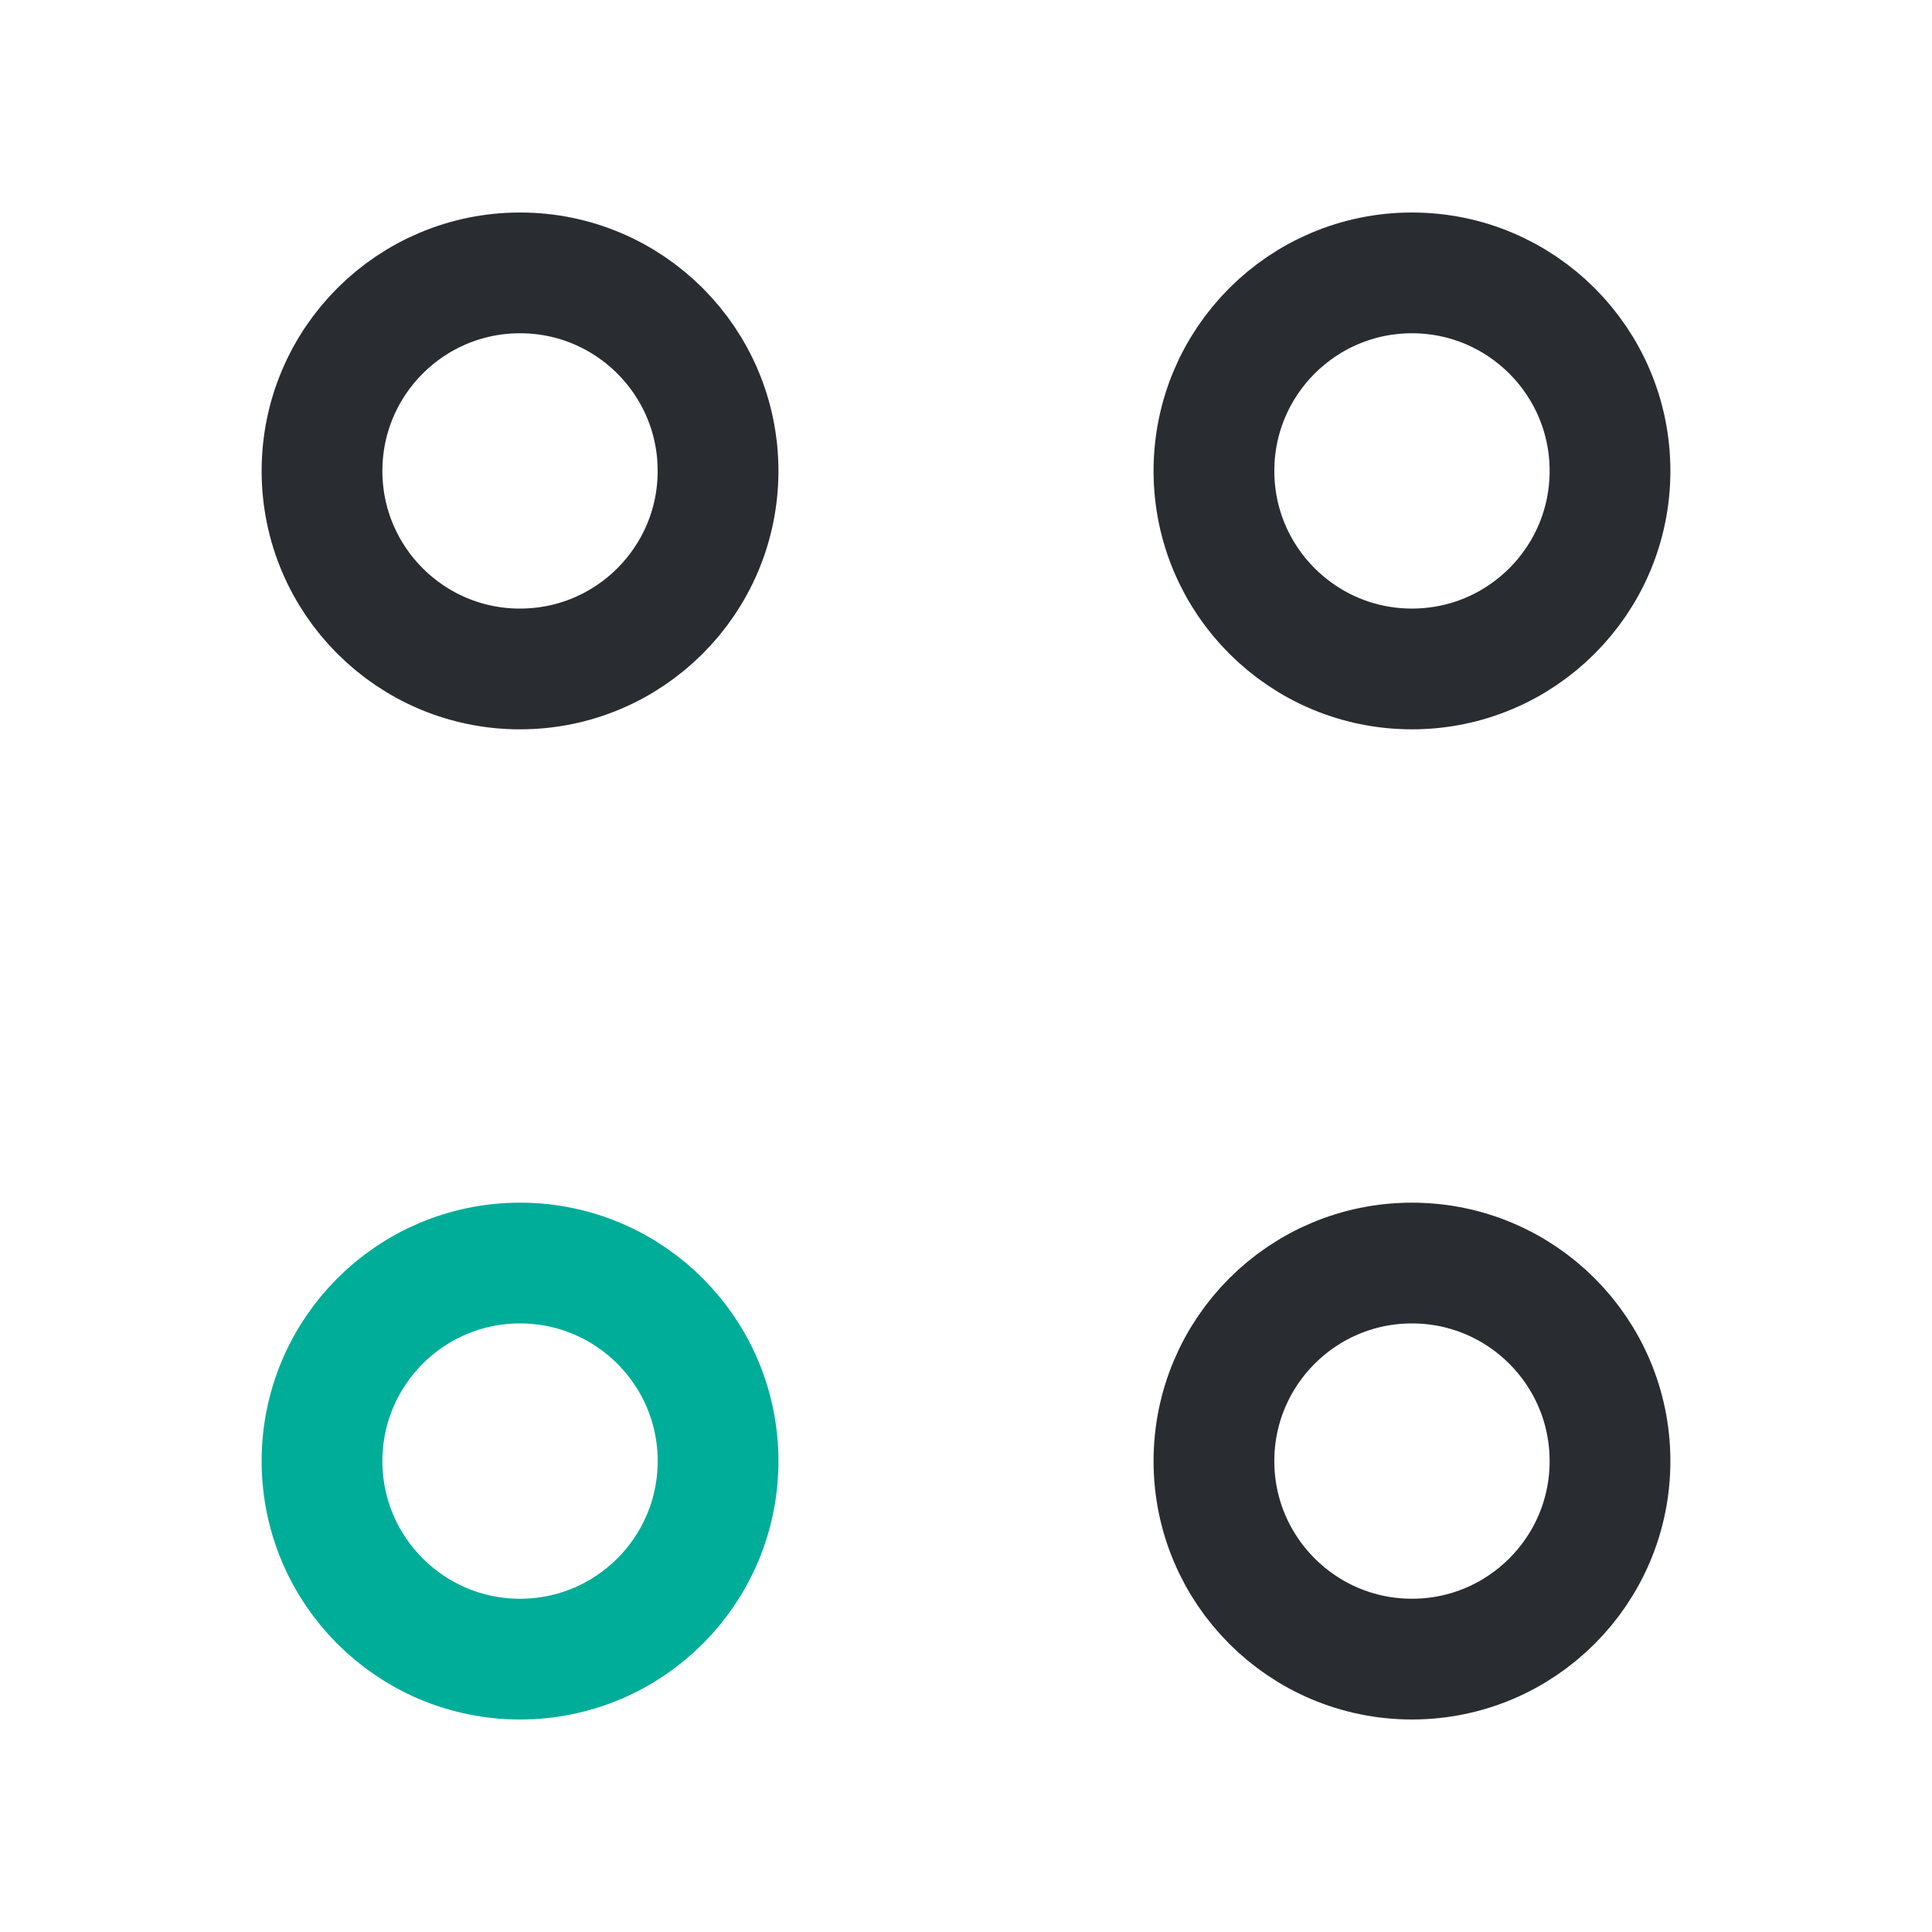 <svg xmlns="http://www.w3.org/2000/svg" width="101" height="101" fill="none"><path stroke="#292D32" stroke-linecap="round" stroke-linejoin="round" stroke-miterlimit="10" stroke-width="6.313" d="M73.814 34.971c5.718 0 10.353-4.635 10.353-10.352 0-5.718-4.635-10.353-10.353-10.353-5.717 0-10.352 4.635-10.352 10.353 0 5.717 4.635 10.352 10.352 10.352zm-46.628 0c5.718 0 10.352-4.635 10.352-10.352 0-5.718-4.634-10.353-10.352-10.353S16.834 18.901 16.834 24.62c0 5.717 4.634 10.352 10.352 10.352zm46.628 51.763c5.718 0 10.353-4.635 10.353-10.352 0-5.718-4.635-10.353-10.353-10.353-5.717 0-10.352 4.635-10.352 10.353 0 5.717 4.635 10.352 10.352 10.352z"/><path stroke="#00AD99" stroke-linecap="round" stroke-linejoin="round" stroke-miterlimit="10" stroke-width="6.313" d="M27.186 86.734c5.718 0 10.352-4.635 10.352-10.352 0-5.718-4.634-10.353-10.352-10.353s-10.352 4.635-10.352 10.353c0 5.717 4.634 10.352 10.352 10.352z"/></svg>